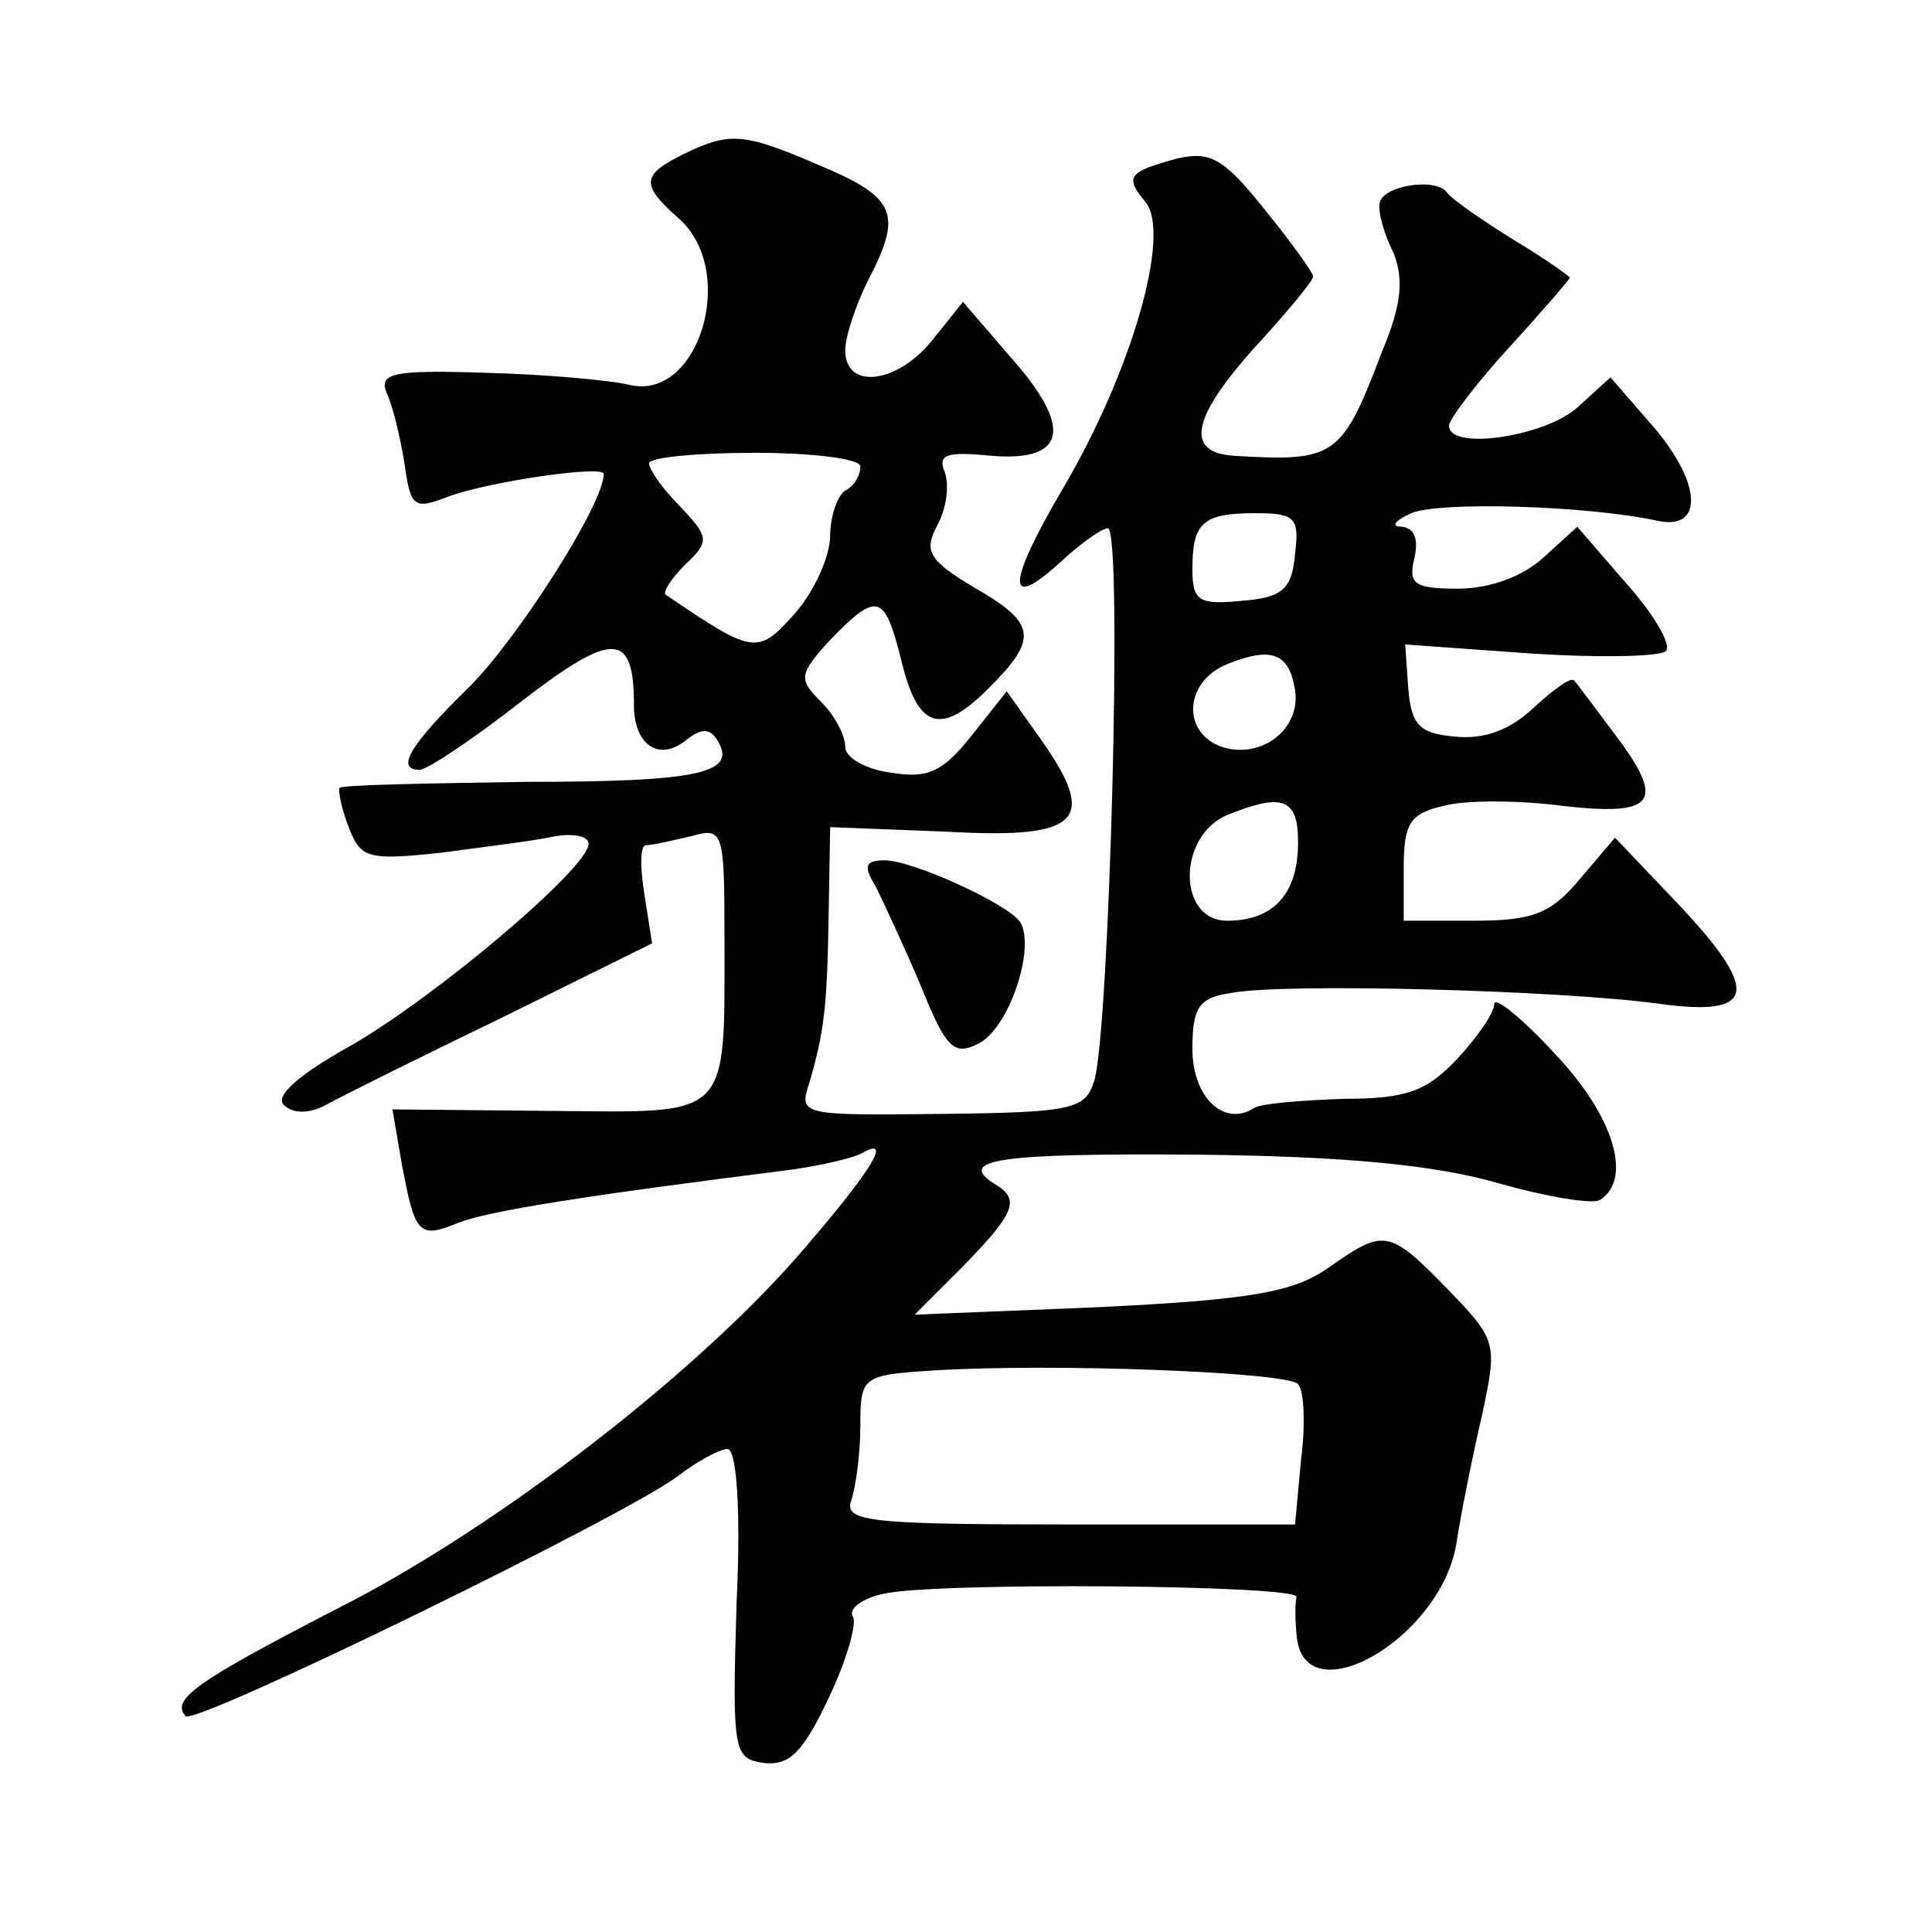 <?xml version="1.0" standalone="no"?>
<!DOCTYPE svg PUBLIC "-//W3C//DTD SVG 20010904//EN"
 "http://www.w3.org/TR/2001/REC-SVG-20010904/DTD/svg10.dtd">
<svg version="1.0" xmlns="http://www.w3.org/2000/svg"
 width="128pt" height="128pt" viewBox="0 0 128 128"
 preserveAspectRatio="xMidYMid meet">
<g transform="translate(0,128) scale(0.1,-0.1)"
fill="#0" stroke="none">
<path d="M453 1178 c-28 -14 -29 -20 -3 -43 39 -35 13 -121 -33 -110 -12 3 -55
7 -95 8 -61 2 -71 0 -66 -13 4 -8 9 -29 12 -47 4 -29 6 -31 29 -22 27 10 103 21
103 15 0 -20 -57 -109 -89 -141 -40 -39 -49 -55 -33 -55 5 0 35 20 67 45 61 47
75 47 75 -2 0 -27 17 -38 35 -23 9 7 15 8 20 0 14 -22 -10 -28 -126 -28 -67 -1
-122 -2 -124 -4 -1 -2 1 -13 6 -26 8 -21 13 -22 61 -17 29 4 63 8 76 11 12 2 22
0 22 -5 0 -16 -102 -102 -158 -134 -34 -19 -50 -33 -44 -39 6 -6 17 -6 28 0 11
6 63 32 117 58 l99 49 -5 32 c-3 18 -3 33 1 33 4 0 17 3 30 6 21 6 22 4 22 -67
0 -122 5 -116 -116 -115 l-104 1 6 -35 c9 -48 11 -51 38 -40 21 8 85 18 220 35
21 3 42 8 47 11 21 12 6 -12 -38 -63 -69 -81 -203 -185 -310 -239 -93 -48 -110
-60 -100 -71 7 -6 292 133 326 159 13 10 28 18 33 18 6 0 9 -41 6 -102 -3 -99 -2
-103 18 -106 17 -2 26 7 43 43 12 25 19 50 16 54 -3 5 6 12 20 15 33 8 275 6 274
-2 -1 -4 -1 -15 0 -25 4 -55 96 -3 106 61 3 20 11 59 17 85 10 47 10 49 -23 83
-39 40 -42 40 -79 14 -23 -16 -50 -21 -151 -26 l-123 -5 32 32 c34 35 38 44 22
54 -28 17 2 21 133 20 99 -1 159 -7 200 -19 32 -9 62 -14 67 -11 22 14 9 56 -30
97 -22 24 -40 38 -40 33 0 -6 -11 -22 -25 -37 -20 -21 -33 -26 -75 -26 -27 -1 -54
-3 -59 -6 -20 -13 -41 7 -41 39 0 27 4 34 25 37 33 7 219 2 284 -7 65 -9 68 8 11
68 l-40 42 -23 -27 c-19 -23 -31 -28 -70 -28 l-47 0 0 35 c0 29 4 36 26 41 14 4
50 4 80 0 62 -7 68 3 32 50 -12 16 -23 31 -25 33 -2 3 -14 -6 -27 -18 -16 -15 -33
-21 -52 -19 -24 2 -29 8 -31 32 l-2 29 84 -6 c47 -3 87 -2 89 2 3 5 -9 25 -27 45
l-32 37 -22 -20 c-14 -13 -36 -21 -57 -21 -29 0 -33 3 -29 20 3 13 0 20 -8 21 -8
0 -5 4 6 9 19 8 117 5 163 -5 32 -7 29 27 -5 65 l-26 30 -22 -20 c-21 -19 -85 -29
-85 -12 0 4 18 28 40 52 22 24 40 45 40 46 0 1 -17 13 -37 25 -21 13 -41 27 -44
31 -7 11 -44 5 -45 -7 -1 -6 3 -20 9 -32 7 -17 6 -34 -7 -65 -27 -71 -31 -74 -98
-70 -34 2 -29 26 18 77 19 21 34 39 34 42 0 2 -14 22 -32 44 -27 34 -36 39 -58
34 -33 -9 -35 -12 -21 -29 17 -21 -9 -112 -55 -190 -37 -63 -38 -82 -1 -48 13 12
27 22 31 22 10 0 1 -333 -9 -366 -6 -19 -14 -21 -101 -22 -92 -1 -95 -1 -88 20
10 34 12 50 13 112 l1 58 77 -3 c89 -5 101 7 62 62 l-22 31 -23 -29 c-19 -24 -29
-29 -53 -25 -17 2 -31 10 -31 17 0 8 -7 21 -16 30 -15 15 -15 18 6 41 31 32 36
31 47 -13 11 -46 26 -51 58 -19 33 33 32 43 -10 67 -30 18 -33 24 -24 41 6 11 8
26 5 35 -5 12 1 14 31 11 50 -4 54 19 12 66 l-31 36 -20 -25 c-23 -29 -58 -34 -58
-7 0 9 7 30 15 46 23 44 19 55 -31 76 -51 22 -60 23 -91 8z m117 -207 c0 -6 -4
-13 -10 -16 -5 -3 -10 -17 -10 -30 0 -13 -10 -36 -23 -51 -25 -28 -27 -28 -86 12
-2 2 4 11 13 20 16 15 16 18 -3 38 -12 12 -21 25 -21 29 0 4 32 7 70 7 39 0 70
-4 70 -9z m288 -58 c-2 -23 -8 -29 -35 -31 -29 -3 -33 0 -33 21 0 31 7 37 42 37
26 0 29 -3 26 -27z m0 -90 c4 -26 -22 -46 -48 -38 -27 9 -26 43 3 55 30 12 41 7
45 -17z m2 -101 c0 -34 -16 -52 -47 -52 -33 0 -33 56 0 70 37 15 47 11 47 -18z
m0 -359 c4 -4 5 -27 2 -50 l-4 -43 -150 0 c-133 0 -149 2 -144 16 3 9 6 31 6 49
0 33 1 34 48 37 79 5 235 -1 242 -9z M580 693 c5 -10 19 -40 30 -66 17 -42 22 -47
39 -38 20 11 37 63 27 80 -8 12 -71 41 -90 41 -13 0 -14 -4 -6 -17z"/>
</g>
</svg>
